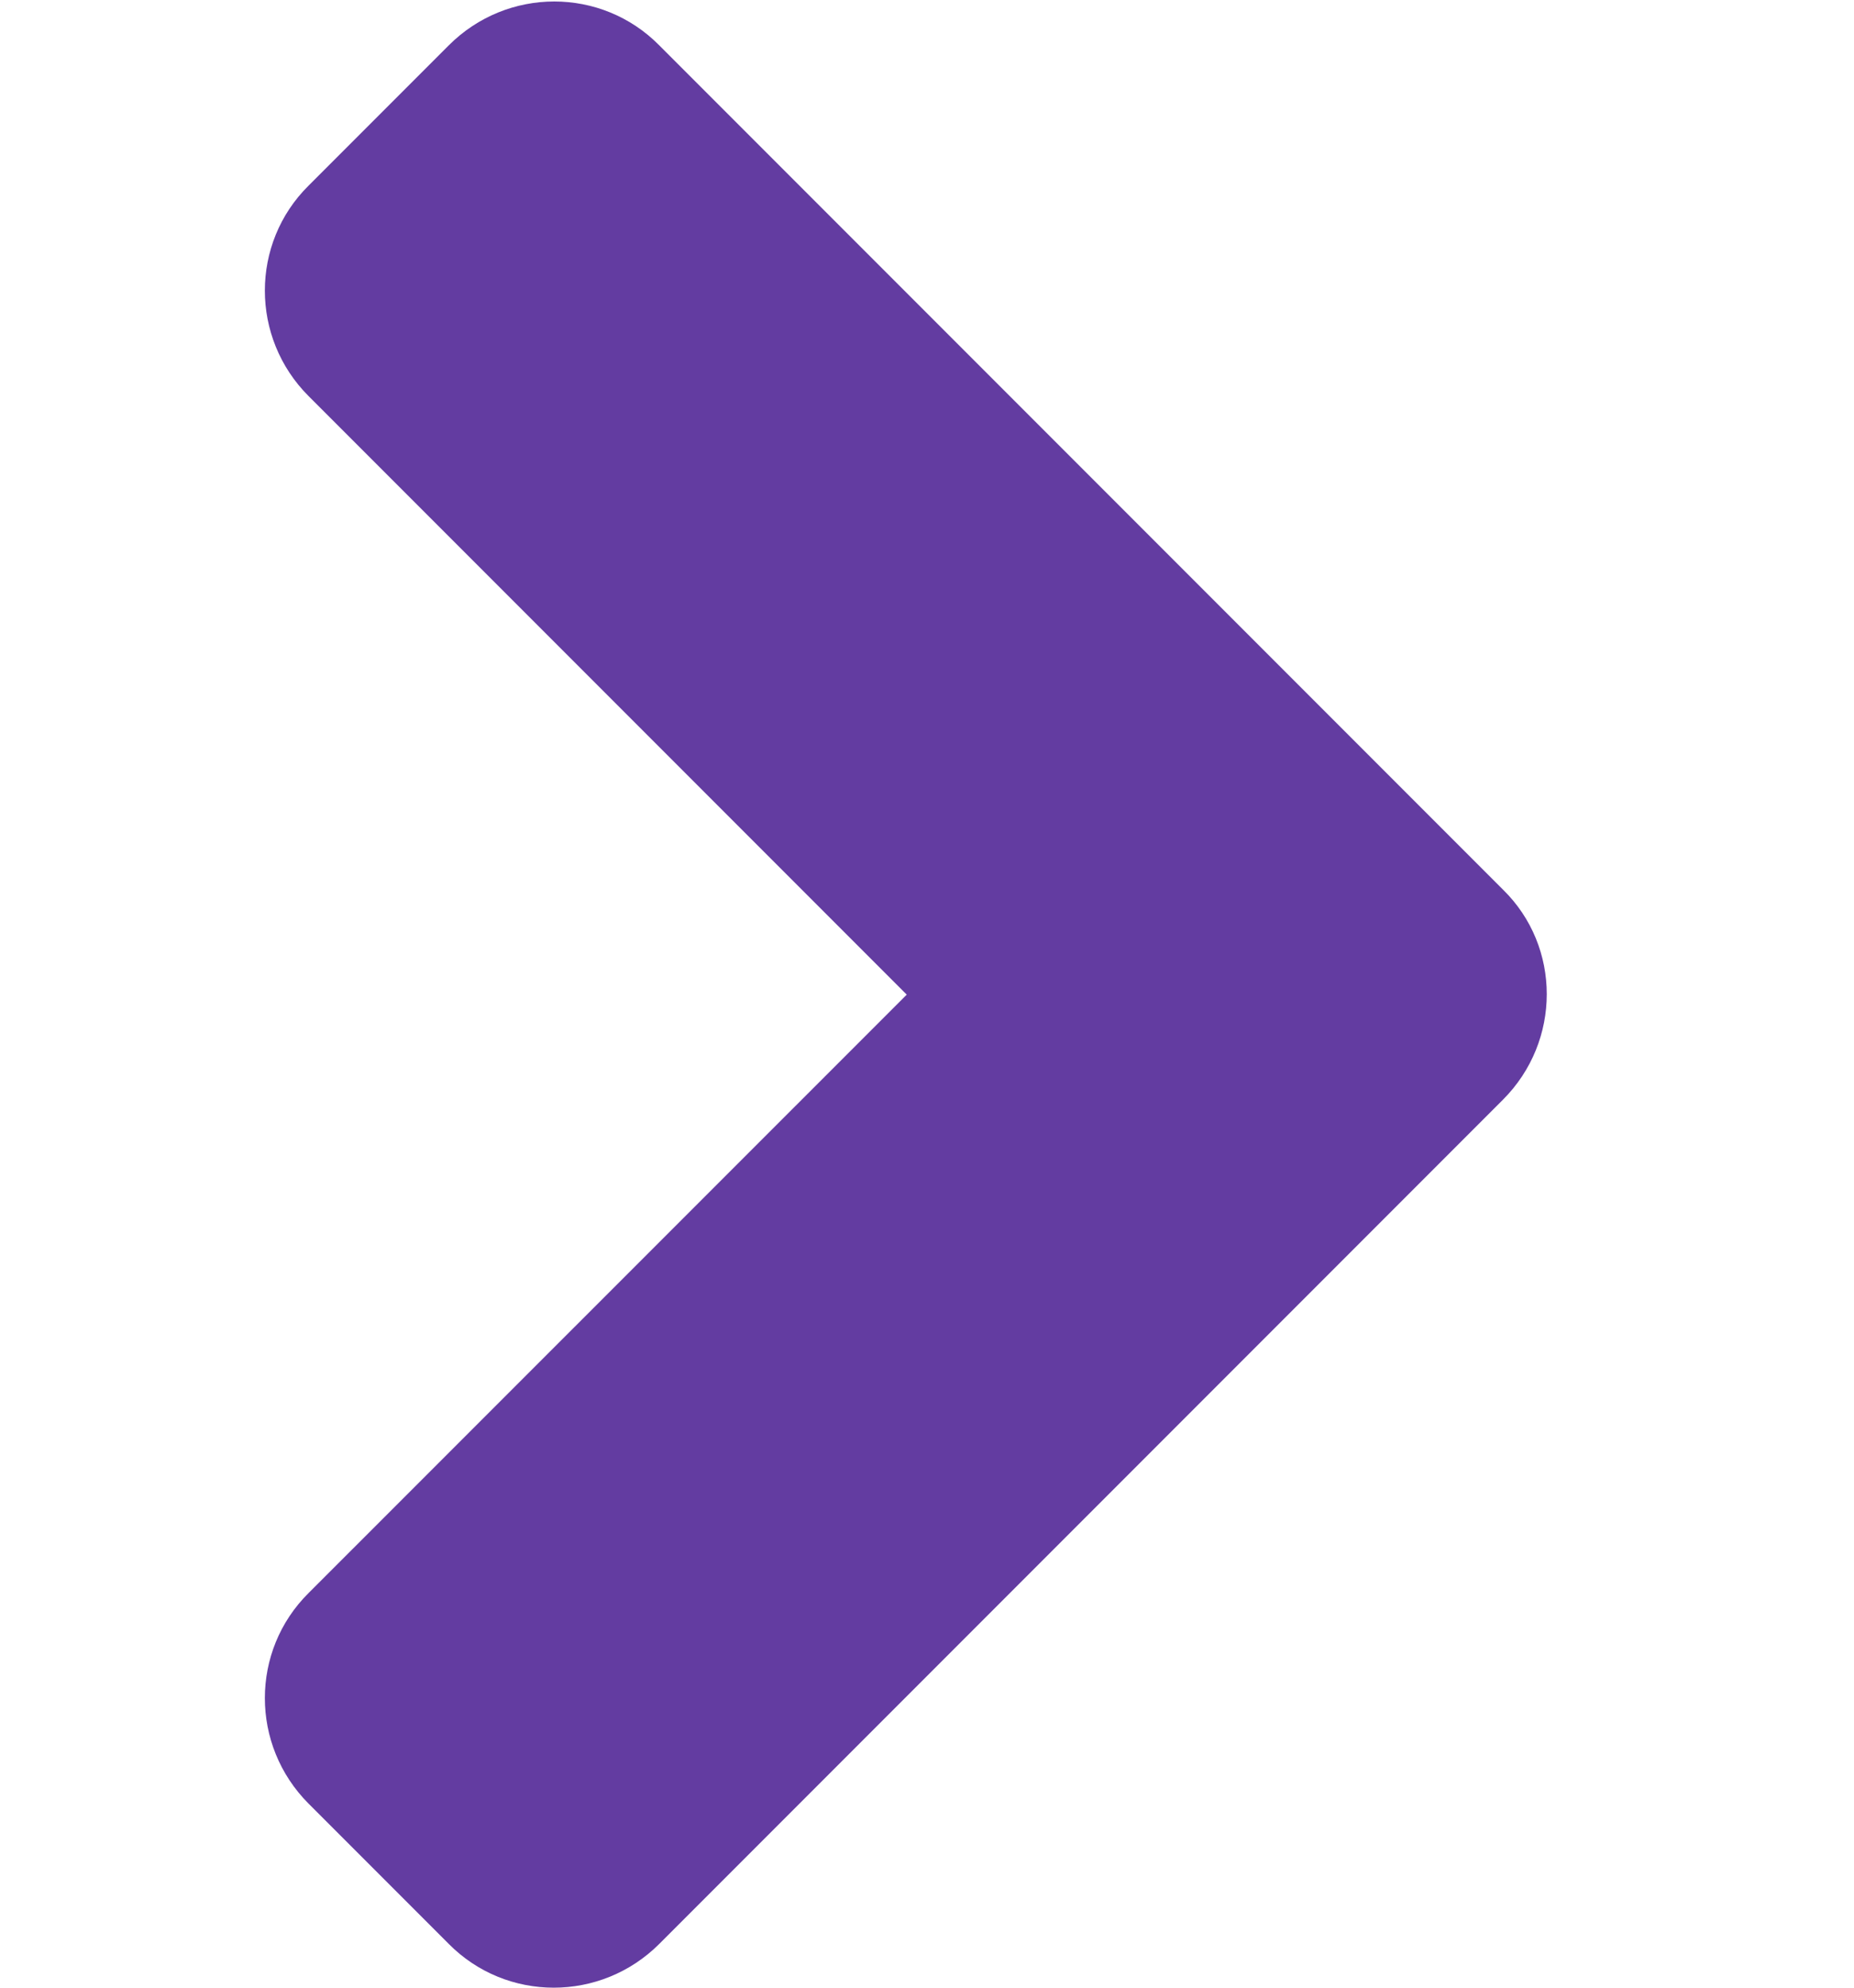 <svg width="14" height="15" viewBox="0 0 14 15" fill="none" xmlns="http://www.w3.org/2000/svg">
<path d="M11.35 8.298L4.978 14.67C4.537 15.11 3.825 15.11 3.389 14.67L2.33 13.611C1.89 13.17 1.89 12.458 2.33 12.022L6.847 7.506L2.33 2.989C1.89 2.549 1.89 1.836 2.33 1.401L3.389 0.342C3.83 -0.099 4.542 -0.099 4.978 0.342L11.35 6.714C11.79 7.145 11.79 7.857 11.35 8.298Z" fill="#633CA1"/>
</svg>
